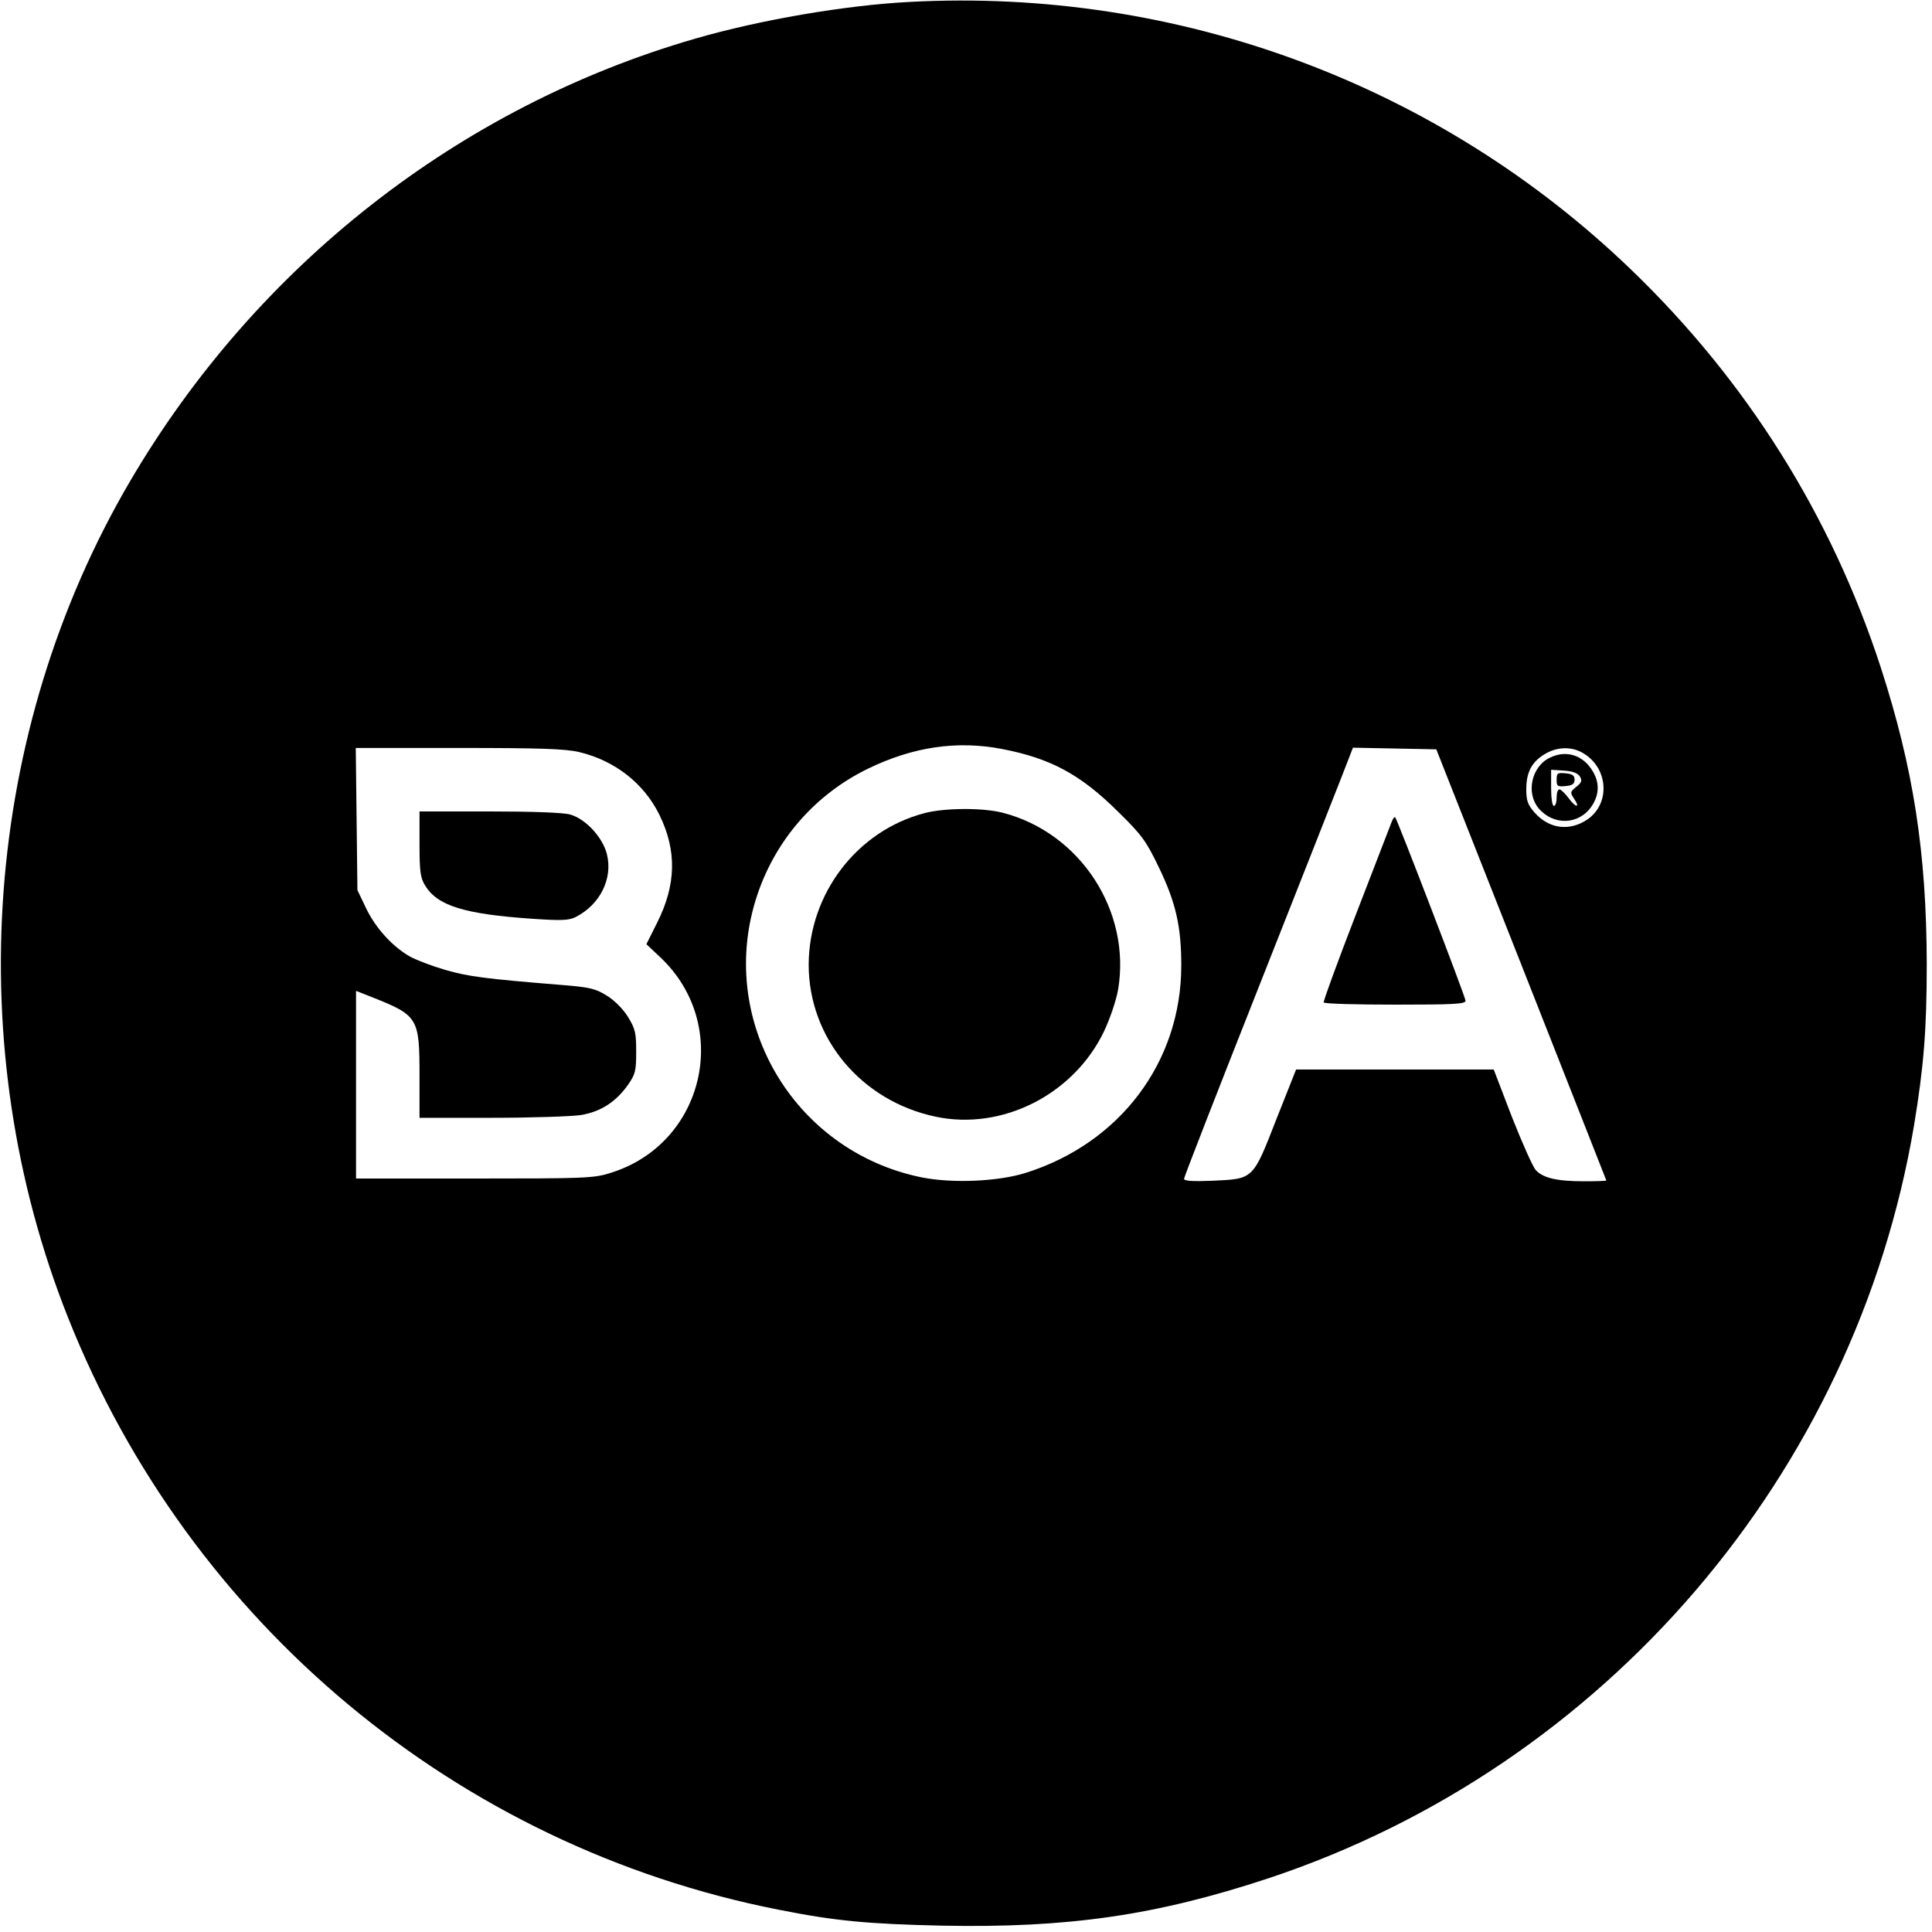 <?xml version="1.0" standalone="no"?>
<!DOCTYPE svg PUBLIC "-//W3C//DTD SVG 20010904//EN"
 "http://www.w3.org/TR/2001/REC-SVG-20010904/DTD/svg10.dtd">
<svg version="1.0" xmlns="http://www.w3.org/2000/svg"
 width="700pt" height="700pt" viewBox="0 0 700 700"
 preserveAspectRatio="xMidYMid meet">
<g transform="translate(0,700) scale(0.1,-0.1)"
fill="#000000" stroke="none">
<path d="M3295 6993 c-232 -12 -542 -65 -776 -133 -855 -247 -1590 -823 -2048
-1604 -531 -906 -616 -2047 -224 -3031 440 -1107 1410 -1915 2573 -2144 206
-41 323 -52 593 -58 457 -9 776 37 1184 172 1218 405 2125 1463 2338 2728 35
212 46 345 46 585 -1 402 -48 708 -167 1075 -179 549 -485 1036 -902 1438
-698 673 -1643 1024 -2617 972z m337 -2707 c176 -34 284 -93 419 -227 87 -85
102 -107 147 -200 62 -128 82 -215 82 -357 0 -349 -221 -644 -565 -752 -100
-31 -264 -38 -375 -16 -469 95 -748 577 -595 1027 68 200 211 362 400 454 163
79 322 103 487 71z m-1533 -11 c129 -31 234 -113 290 -227 64 -130 61 -254 -8
-391 l-39 -78 51 -48 c260 -246 160 -676 -182 -781 -59 -19 -94 -20 -492 -20
l-429 0 0 340 0 340 53 -21 c172 -68 177 -75 177 -286 l0 -153 263 0 c144 0
289 5 322 10 71 12 126 47 170 109 27 39 30 50 30 120 0 69 -3 83 -30 127 -18
29 -49 60 -77 77 -40 25 -61 30 -159 38 -285 23 -343 31 -426 55 -48 14 -106
36 -129 49 -64 37 -124 104 -158 175 l-31 65 -3 258 -3 257 373 0 c297 0 386
-3 437 -15z m3413 -770 c169 -429 308 -781 308 -782 0 -2 -37 -3 -82 -3 -97 0
-148 12 -174 41 -10 11 -49 98 -86 192 l-66 172 -358 0 -358 0 -71 -179 c-86
-221 -83 -217 -230 -224 -74 -3 -105 -1 -105 7 0 6 120 314 266 683 146 370
284 719 306 776 l40 103 151 -3 151 -3 308 -780z m226 765 c89 -54 97 -180 15
-238 -65 -45 -140 -36 -193 24 -25 29 -30 43 -30 85 0 62 21 100 69 128 45 26
97 27 139 1z"/>
<path d="M3350 4054 c-245 -64 -419 -292 -420 -549 0 -266 190 -494 460 -551
241 -51 499 80 609 307 23 48 45 114 52 153 48 284 -136 568 -417 641 -72 19
-211 18 -284 -1z"/>
<path d="M1520 3943 c0 -100 3 -123 20 -151 45 -74 142 -104 390 -121 104 -7
130 -6 155 6 89 45 136 139 114 228 -15 61 -78 129 -134 144 -24 7 -140 11
-292 11 l-253 0 0 -117z"/>
<path d="M5043 4024 c-4 -10 -62 -161 -129 -334 -67 -173 -120 -318 -118 -322
3 -5 120 -8 260 -8 209 0 254 2 254 14 0 13 -247 656 -255 665 -3 2 -8 -5 -12
-15z"/>
<path d="M5614 4254 c-65 -32 -86 -127 -39 -183 54 -63 146 -60 192 8 28 42
29 86 3 128 -35 58 -97 77 -156 47z m110 -67 c9 -15 7 -22 -13 -38 -22 -18
-23 -20 -7 -44 23 -35 4 -31 -22 5 -13 17 -27 30 -32 30 -6 0 -10 -13 -10 -30
0 -16 -4 -30 -10 -30 -6 0 -10 29 -10 66 l0 65 46 -3 c32 -2 50 -9 58 -21z"/>
<path d="M5640 4175 c0 -24 3 -26 33 -23 24 2 32 8 32 23 0 15 -8 21 -32 23
-30 3 -33 1 -33 -23z"/>
</g>
</svg>
